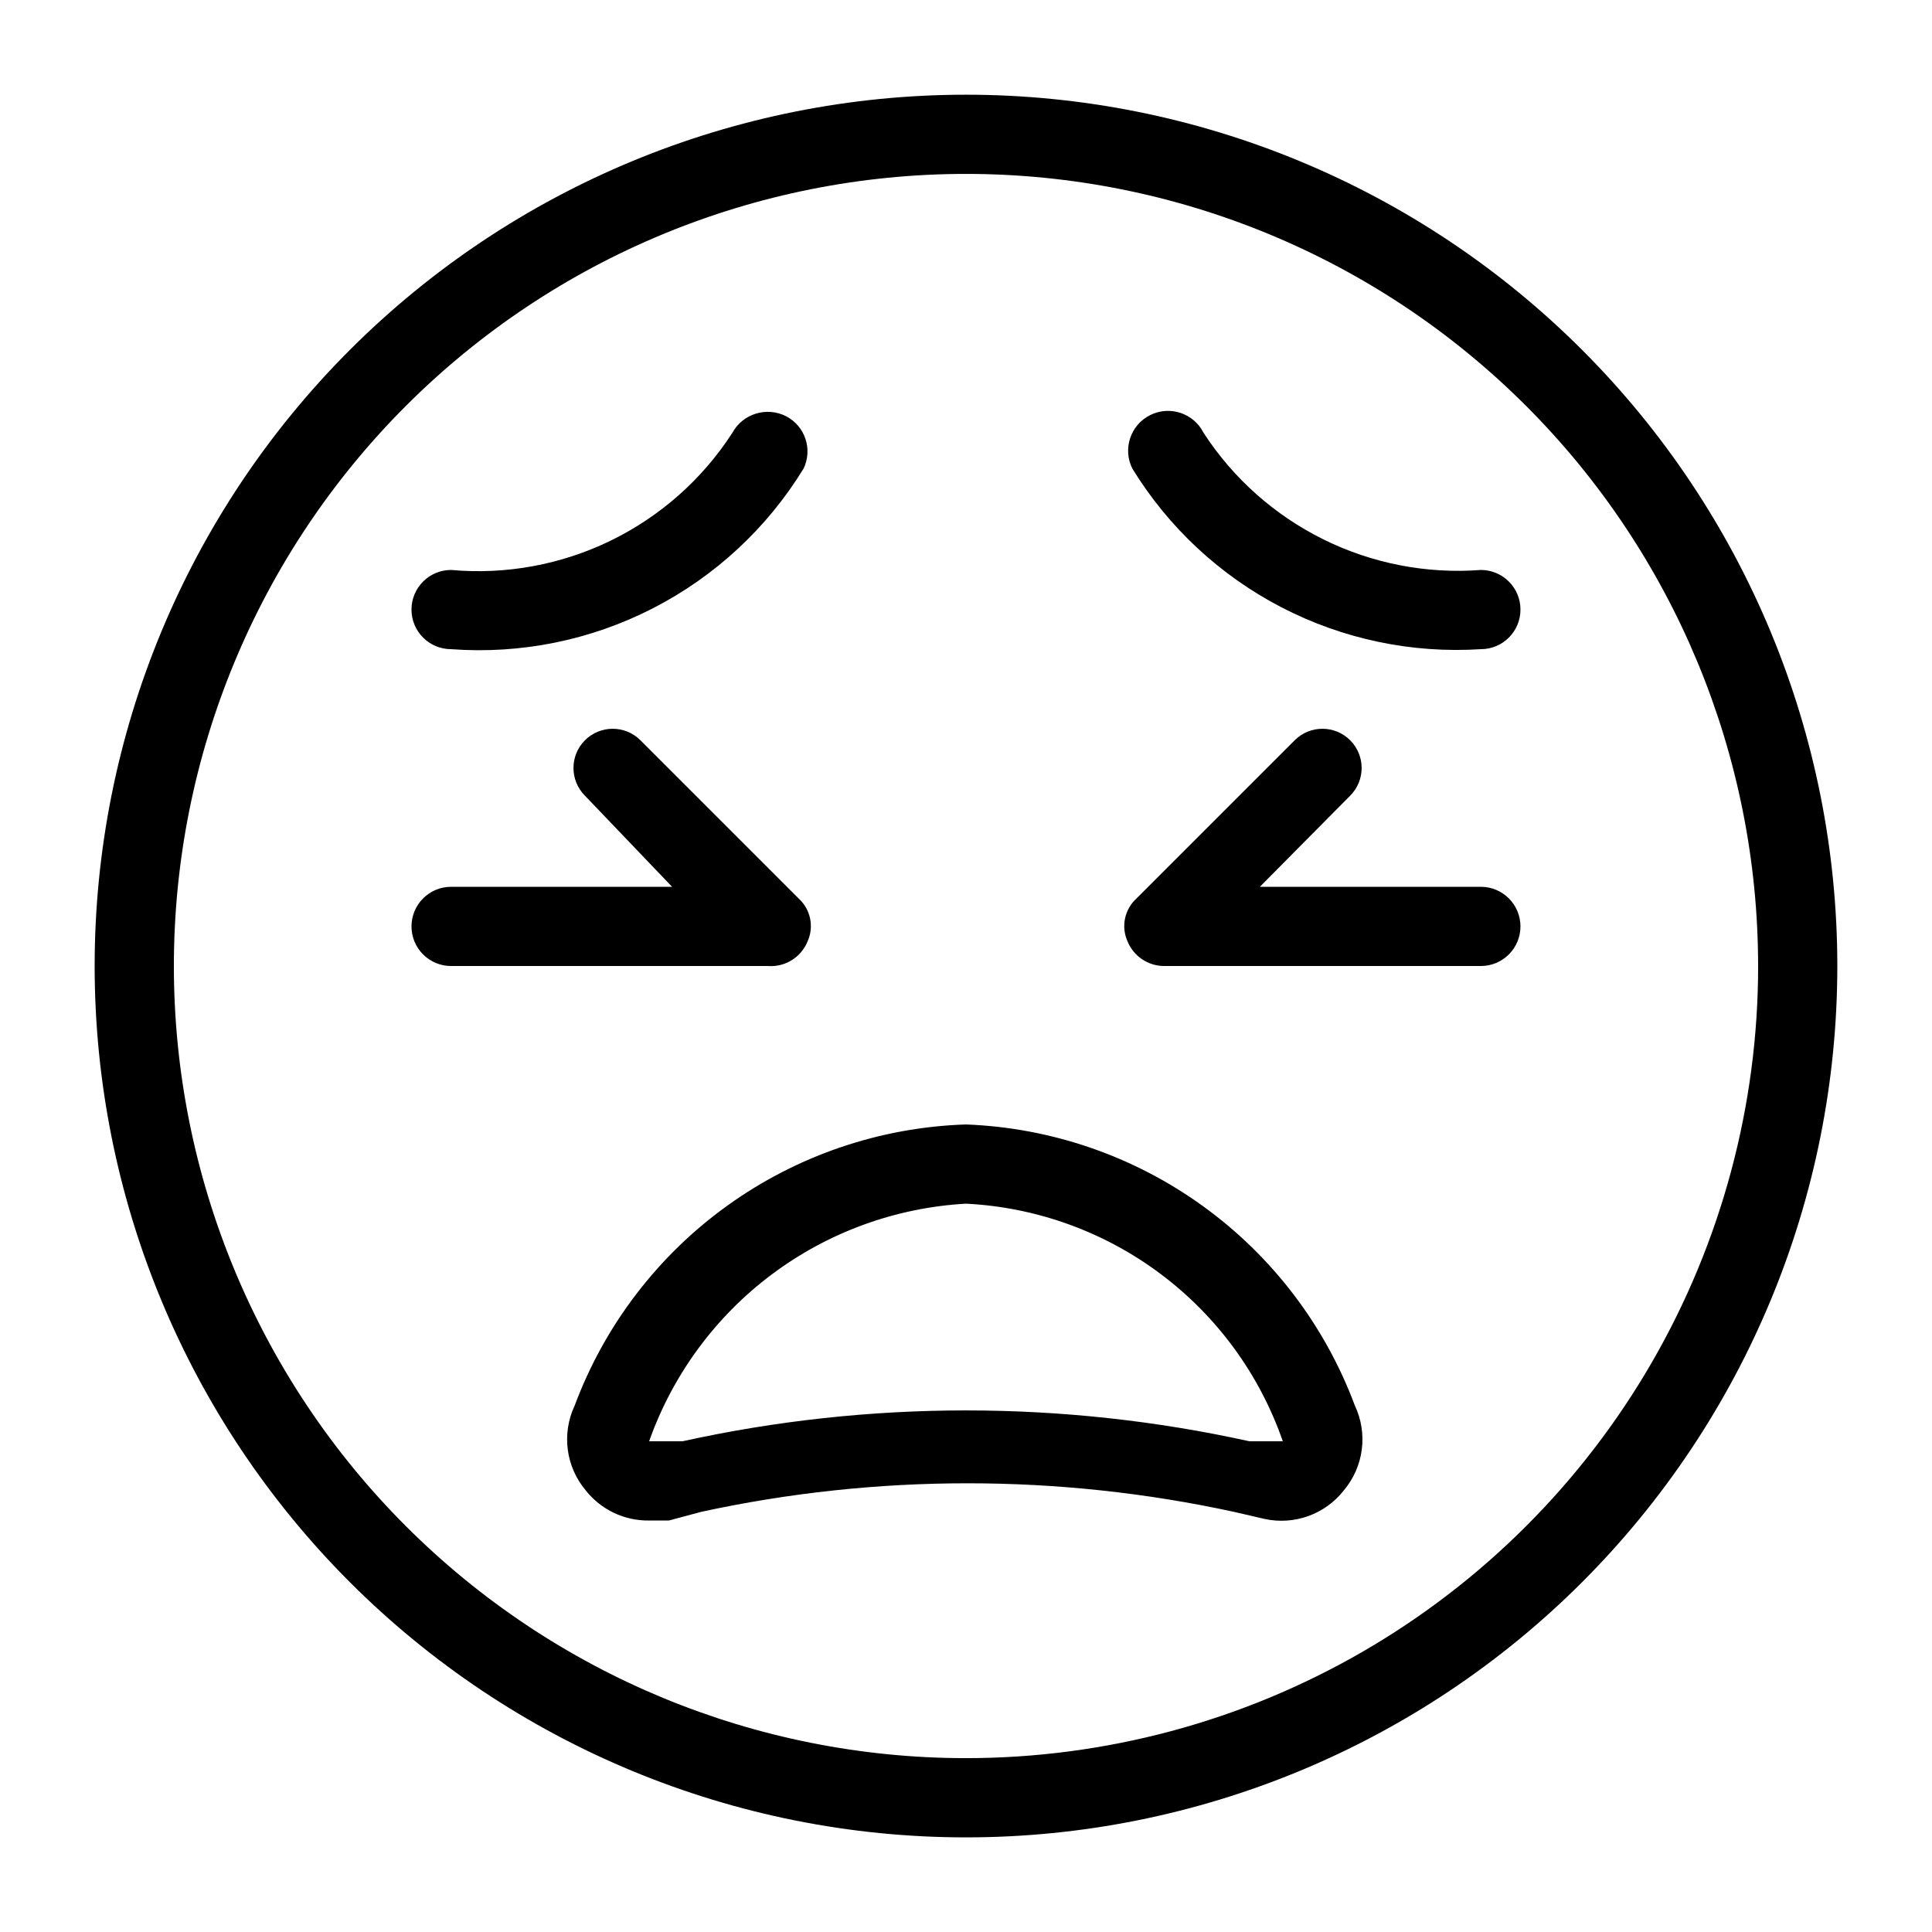 <?xml version="1.0" encoding="UTF-8"?>
<!-- Uploaded to: ICON Repo, www.svgrepo.com, Generator: ICON Repo Mixer Tools -->
<svg fill="#000000" width="800px" height="800px" version="1.1" viewBox="144 144 512 512" xmlns="http://www.w3.org/2000/svg">
 <path d="m253.05 305.54c0-5.797 4.699-10.496 10.496-10.496 14.551 1.309 29.184-1.383 42.316-7.781 13.133-6.402 24.27-16.27 32.203-28.535 2.777-5.098 9.109-7.051 14.277-4.41 5.027 2.617 7.07 8.75 4.617 13.855-9.672 15.793-23.504 28.613-39.984 37.055-16.477 8.445-34.965 12.184-53.43 10.809-5.797 0-10.496-4.699-10.496-10.496zm104.96 87.957c1.758-3.883 0.828-8.453-2.309-11.336l-41.984-41.984c-4.059-4.059-10.637-4.059-14.695 0s-4.059 10.637 0 14.695l23.09 24.141h-58.566c-5.797 0-10.496 4.699-10.496 10.496s4.699 10.496 10.496 10.496h83.969c4.539 0.336 8.777-2.293 10.496-6.508zm178.43-14.484h-58.566l23.93-24.141c4.059-4.059 4.059-10.637 0-14.695-4.055-4.059-10.637-4.059-14.691 0l-41.984 41.984c-3.137 2.883-4.07 7.453-2.309 11.336 1.609 3.918 5.418 6.484 9.656 6.508h83.969-0.004c5.797 0 10.496-4.699 10.496-10.496s-4.699-10.496-10.496-10.496zm-33.379 137.5h0.004c1.707 3.633 2.34 7.68 1.82 11.66-0.523 3.984-2.172 7.731-4.762 10.801-2.434 3.106-5.695 5.461-9.406 6.801-3.715 1.336-7.727 1.598-11.586 0.758l-8.188-1.891h0.004c-46.484-10.074-94.586-10.074-141.07 0l-8.609 2.309h-5.246c-6.535 0.102-12.742-2.848-16.793-7.977-2.59-3.07-4.238-6.816-4.762-10.801-0.52-3.981 0.113-8.027 1.82-11.66 7.945-21.309 22.047-39.77 40.512-53.039 18.465-13.27 40.461-20.75 63.191-21.48 22.617 0.855 44.477 8.387 62.82 21.652 18.344 13.262 32.348 31.656 40.25 52.867zm-19.102 9.445c-6.125-17.668-17.391-33.105-32.352-44.324-14.965-11.223-32.938-17.715-51.613-18.648-18.648 1.043-36.57 7.578-51.512 18.785-14.941 11.207-26.234 26.582-32.457 44.188h8.816c49.508-10.91 100.8-10.91 150.3 0zm146.95-125.95v0.004c0 61.242-24.328 119.97-67.633 163.28-43.305 43.305-102.04 67.633-163.28 67.633s-119.98-24.328-163.28-67.633c-43.305-43.305-67.633-102.04-67.633-163.28s24.328-119.98 67.633-163.28 102.04-67.633 163.28-67.633 119.97 24.328 163.28 67.633c43.305 43.305 67.633 102.04 67.633 163.28zm-20.992 0v0.004c0-55.676-22.117-109.07-61.484-148.44-39.367-39.367-92.762-61.484-148.43-61.484-55.676 0-109.07 22.117-148.44 61.484s-61.484 92.762-61.484 148.44c0 55.672 22.117 109.07 61.484 148.43 39.367 39.367 92.762 61.484 148.44 61.484 36.848 0 73.047-9.699 104.96-28.121 31.914-18.426 58.414-44.926 76.84-76.84 18.422-31.91 28.121-68.109 28.121-104.96zm-73.473-104.96c-14.375 1.09-28.781-1.703-41.711-8.094-12.926-6.391-23.895-16.137-31.758-28.223-2.609-5.219-8.953-7.332-14.172-4.723-5.215 2.606-7.332 8.953-4.723 14.168 9.586 15.625 23.254 28.34 39.527 36.773 16.277 8.434 34.543 12.266 52.836 11.09 5.797 0 10.496-4.699 10.496-10.496s-4.699-10.496-10.496-10.496z"/>
</svg>